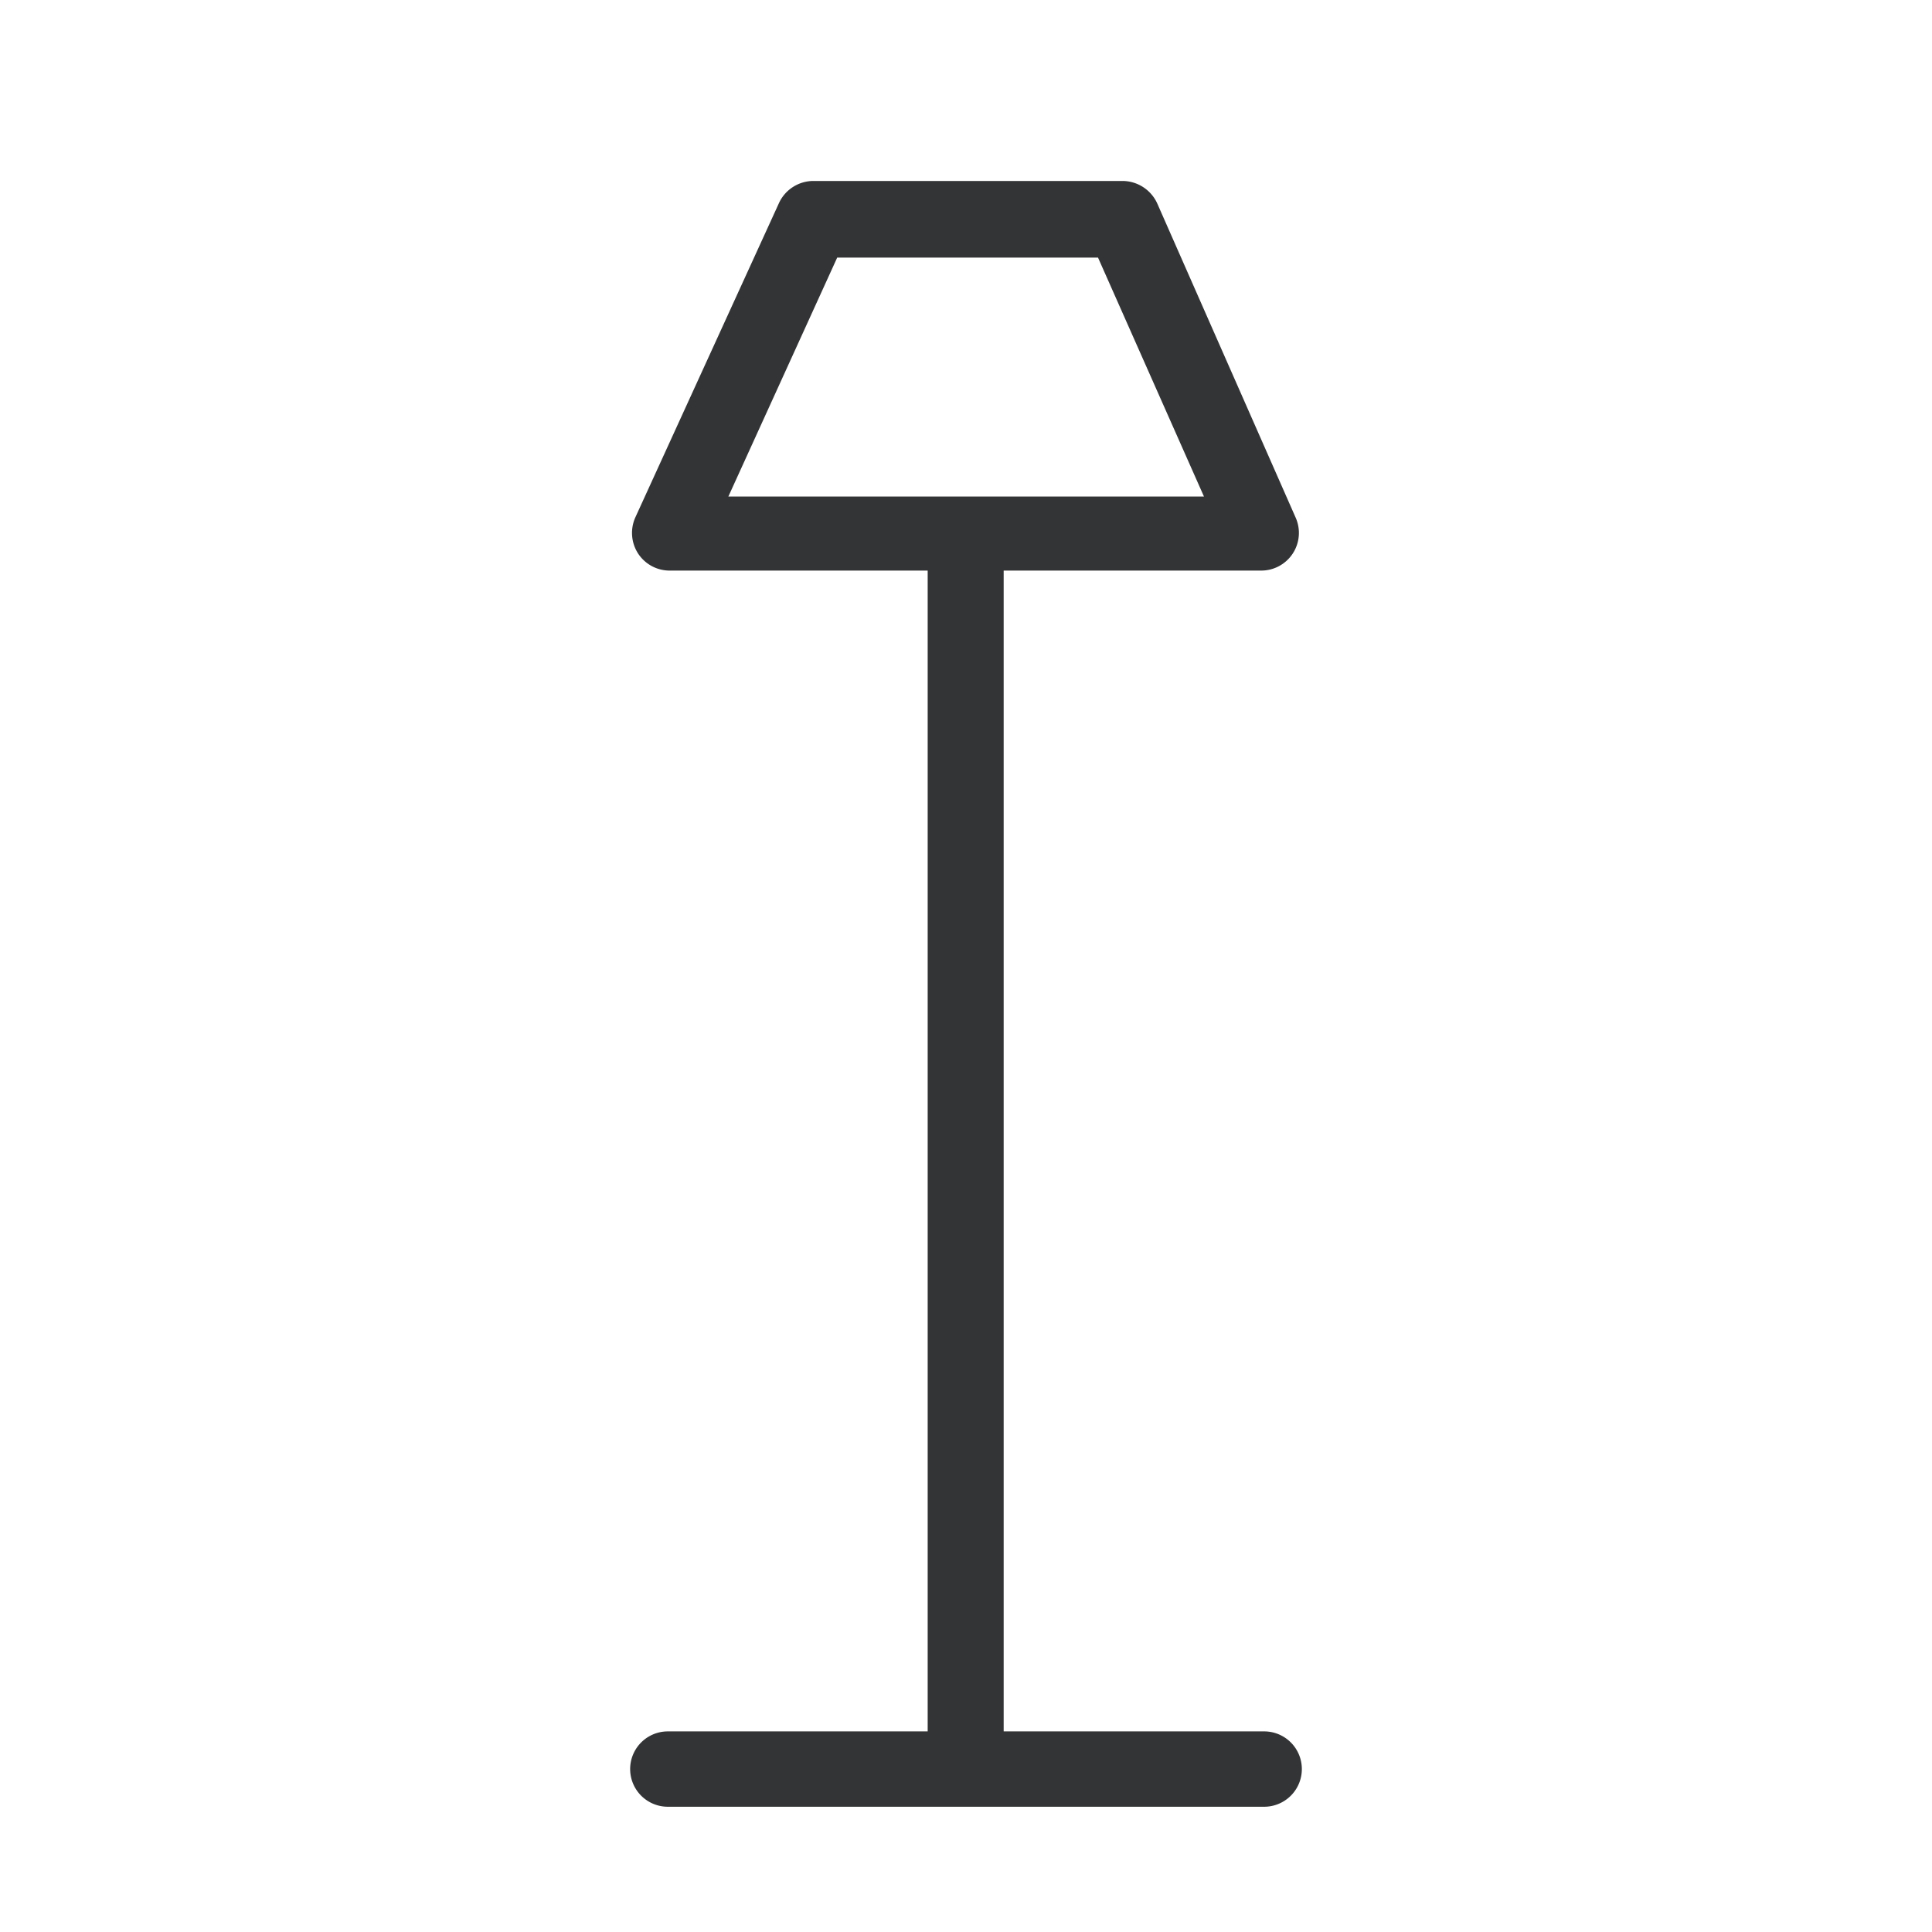 <svg id="Floorlamp" xmlns="http://www.w3.org/2000/svg" viewBox="0 0 60 60"><defs><style>.cls-1{fill:#333436;}</style></defs><title>floor-lighting-dark</title><path class="cls-1" d="M39.26,53.77H31.17V17.72h8a1.17,1.17,0,0,0,1.07-1.64L35.94,6.32a1.19,1.19,0,0,0-1.07-.7H25.26a1.18,1.18,0,0,0-1.07.69l-4.46,9.76a1.18,1.18,0,0,0,.08,1.11,1.17,1.17,0,0,0,1,.54h8V53.77H20.74a1.17,1.17,0,0,0,0,2.34H39.26a1.17,1.17,0,1,0,0-2.34ZM26,8h8.1l3.29,7.42H22.62Z"/></svg>